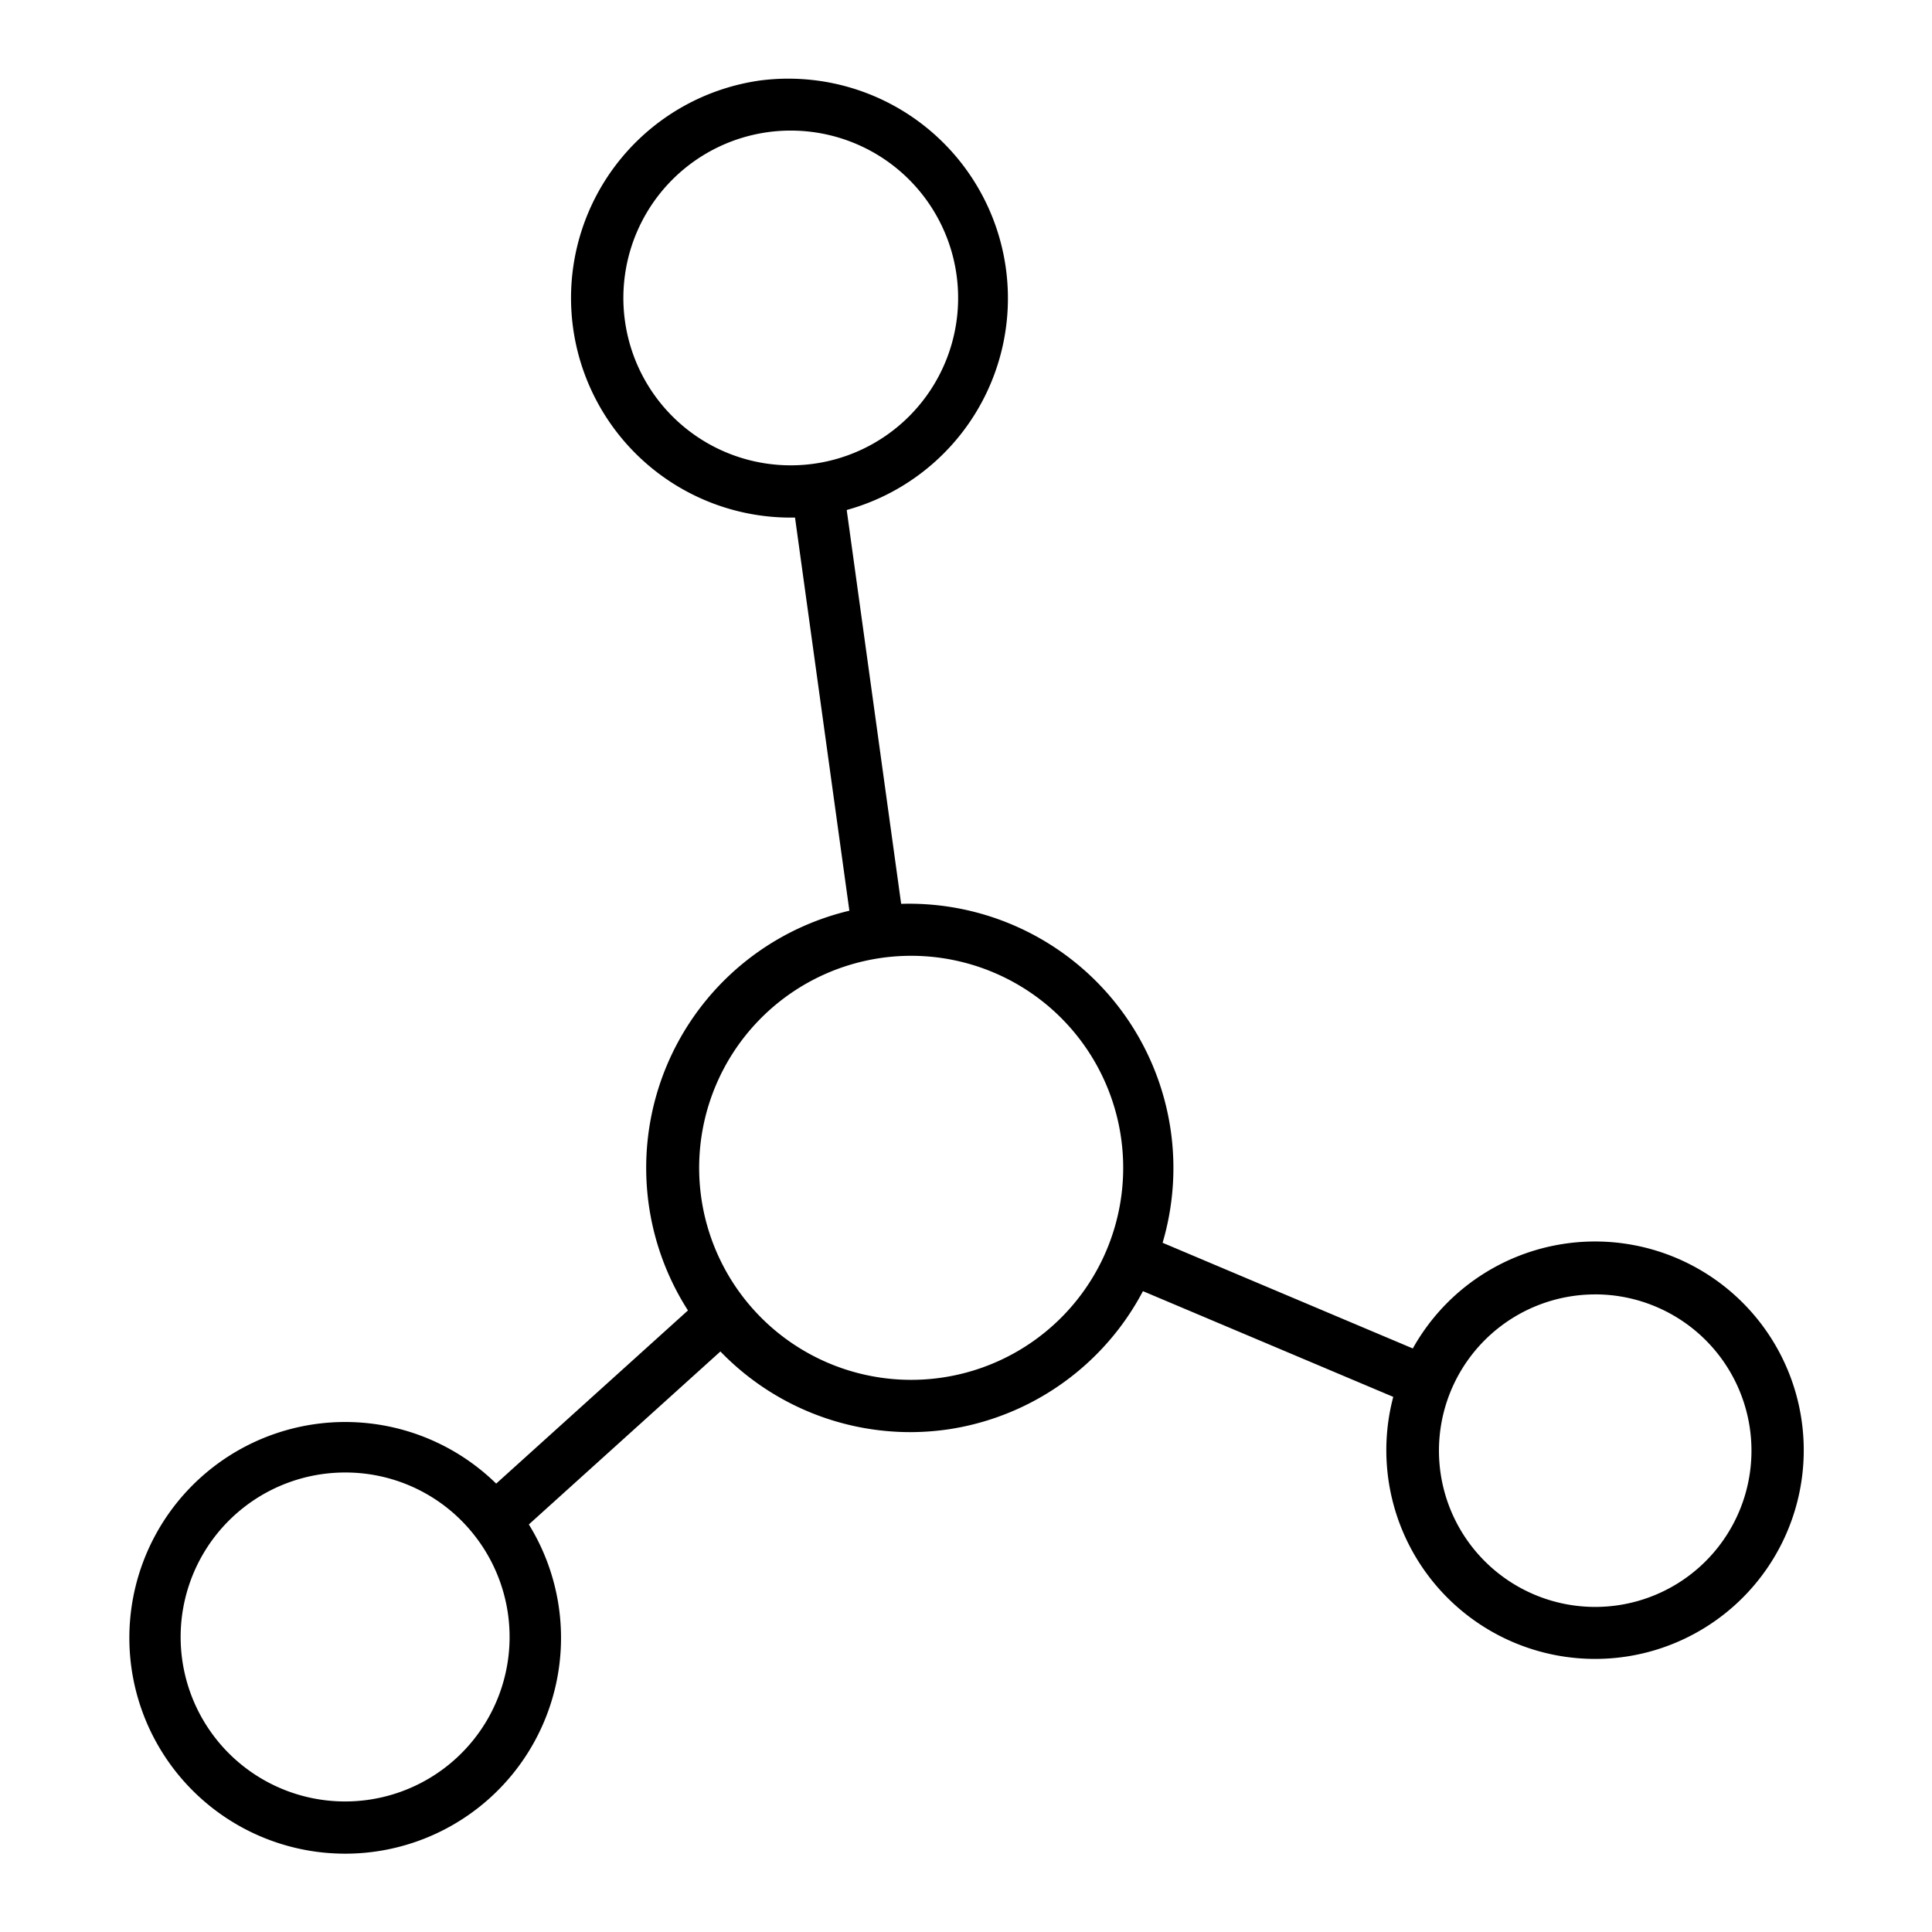 <?xml version="1.0"?>
<svg xmlns="http://www.w3.org/2000/svg" id="Icons" height="75" viewBox="0 0 74 74" width="75"><path d="m34.879 54.854a10.123 10.123 0 0 1 -1.367-20.154 10.122 10.122 0 0 1 2.777 20.052 10.322 10.322 0 0 1 -1.41.102zm-1.092-18.168a8.121 8.121 0 1 0 6.013 1.568 8.13 8.13 0 0 0 -6.015-1.568z"/><path d="m31.476 18.673h2v17.103h-2z" transform="matrix(.991 -.137 .137 .991 -3.427 4.711)"/><path d="m30.27 19.825a8.412 8.412 0 0 1 -1.136-16.745 8.412 8.412 0 0 1 2.307 16.664 8.541 8.541 0 0 1 -1.171.081zm-.862-14.763a6.411 6.411 0 1 0 4.748 1.238 6.418 6.418 0 0 0 -4.748-1.238z"/><path d="m17.462 53.27h11.759v2h-11.759z" transform="matrix(.742 -.67 .67 .742 -30.358 29.644)"/><path d="m13.232 71a8.376 8.376 0 0 1 -1.045-.065 8.267 8.267 0 1 1 1.045.065zm-.023-14.6a6.3 6.3 0 1 0 4.981 2.43 6.271 6.271 0 0 0 -4.981-2.43z"/><path d="m47.996 44.416h2v12.263h-2z" transform="matrix(.389 -.921 .921 .389 -16.625 76.033)"/><path d="m61.109 63.54a7.994 7.994 0 1 1 3.1-.632 7.962 7.962 0 0 1 -3.1.632zm0-13.961a5.985 5.985 0 1 0 2.251.443 5.969 5.969 0 0 0 -2.252-.444z"/></svg>
